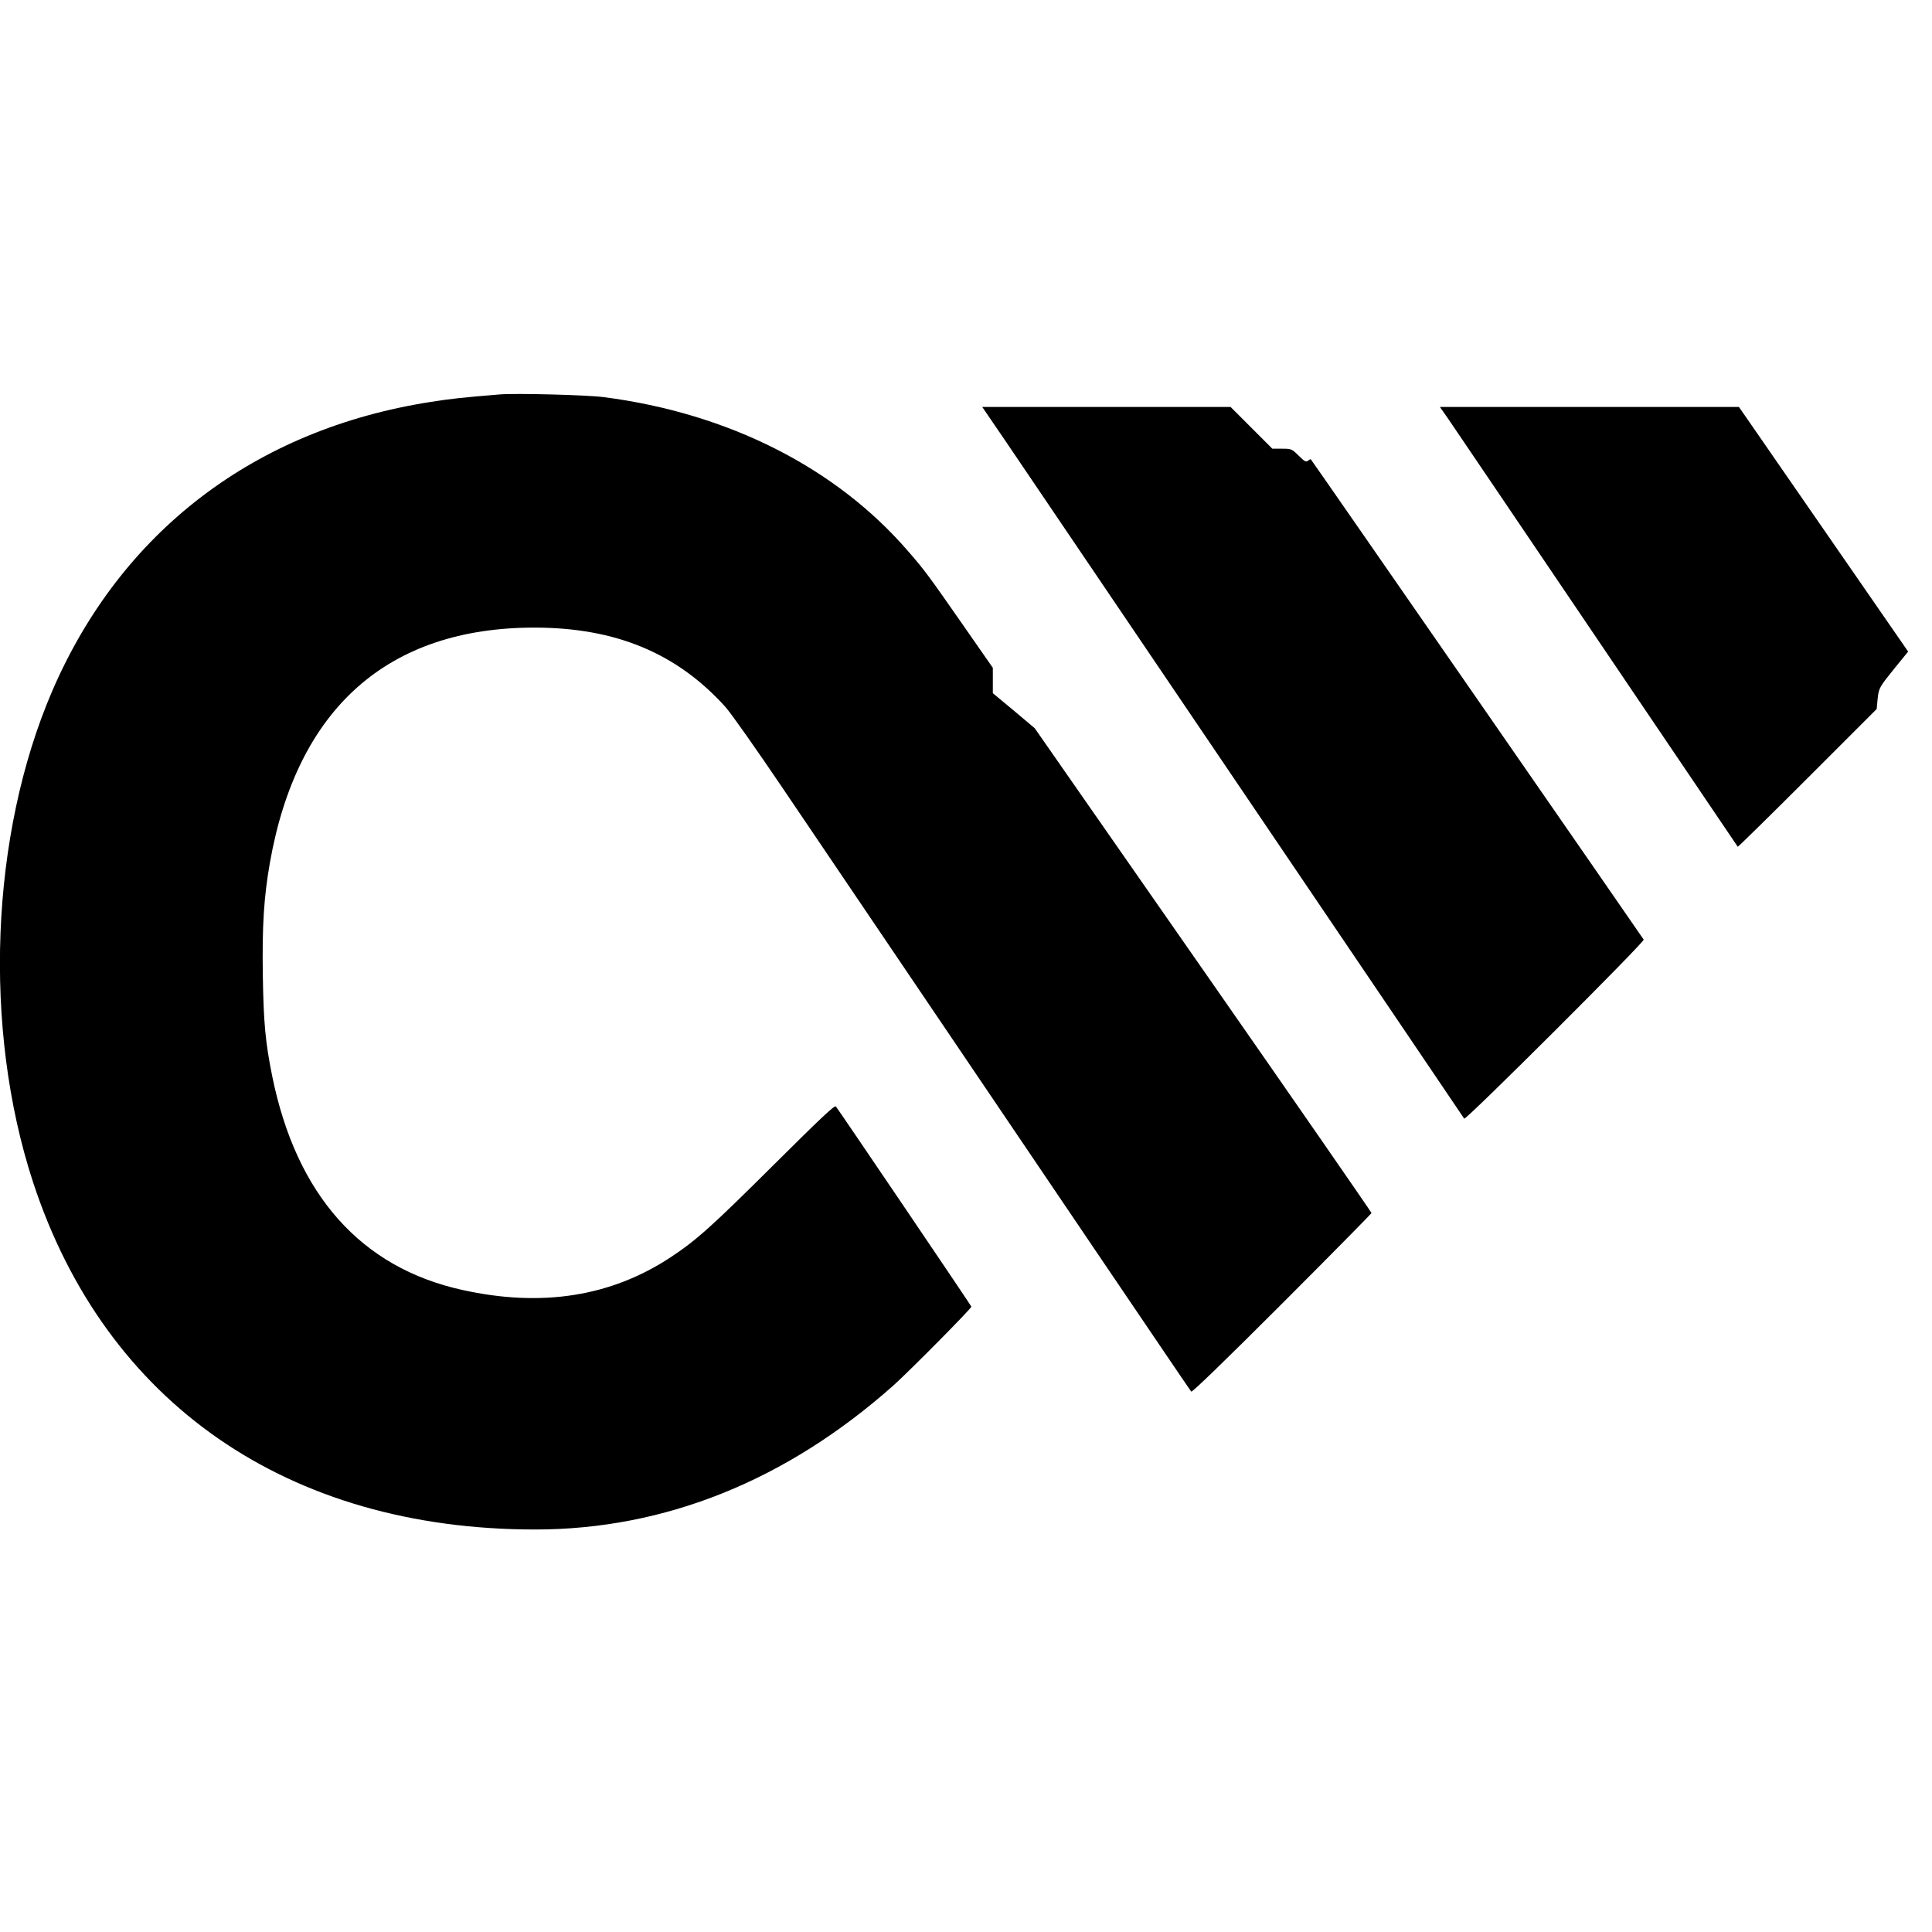 <?xml version="1.0" standalone="no"?>
<!DOCTYPE svg PUBLIC "-//W3C//DTD SVG 20010904//EN"
 "http://www.w3.org/TR/2001/REC-SVG-20010904/DTD/svg10.dtd">
<svg version="1.0" xmlns="http://www.w3.org/2000/svg"
 width="1296pt" height="1296pt" viewBox="0 0 1296 1296"
 preserveAspectRatio="xMidYMid meet">
<g transform="translate(0,1296) scale(0.1,-0.1)"
fill="#000000" stroke="none">
<path d="M3350 10314 c-255 -21 -326 -29 -460 -50 -1181 -184 -2078 -869
-2540 -1940 -415 -965 -466 -2260 -129 -3292 486 -1485 1710 -2332 3369 -2332
871 0 1687 329 2405 968 109 98 525 518 521 527 -4 11 -891 1321 -909 1343 -8
10 -103 -80 -411 -386 -422 -420 -525 -512 -696 -625 -401 -265 -867 -338
-1399 -220 -680 150 -1113 637 -1275 1434 -46 229 -58 357 -63 679 -5 328 7
522 47 750 182 1039 792 1581 1778 1580 543 -1 952 -171 1278 -532 36 -40 208
-284 383 -543 1922 -2842 2734 -4042 2742 -4050 6 -6 229 210 609 590 330 330
600 604 600 608 0 5 -508 739 -1129 1630 l-1130 1622 -140 118 -141 117 0 85
0 85 -197 283 c-232 333 -260 372 -371 499 -484 561 -1206 926 -2042 1034
-118 15 -591 27 -700 18z"/>
<path d="M6744 10003 c127 -188 3055 -4511 3078 -4547 9 -14 1210 1184 1204
1201 -4 8 -2204 3184 -2233 3222 -1 2 -10 -2 -18 -9 -14 -11 -23 -7 -63 33
-47 46 -49 47 -112 47 l-65 0 -140 140 -140 140 -833 0 -833 0 155 -227z"/>
<path d="M9713 10153 c30 -43 478 -706 997 -1473 519 -767 945 -1397 947
-1400 2 -2 213 205 468 460 l464 464 6 65 c8 77 11 81 121 217 l84 103 -567
820 -568 821 -1003 0 -1003 0 54 -77z"/>
</g>
</svg>
